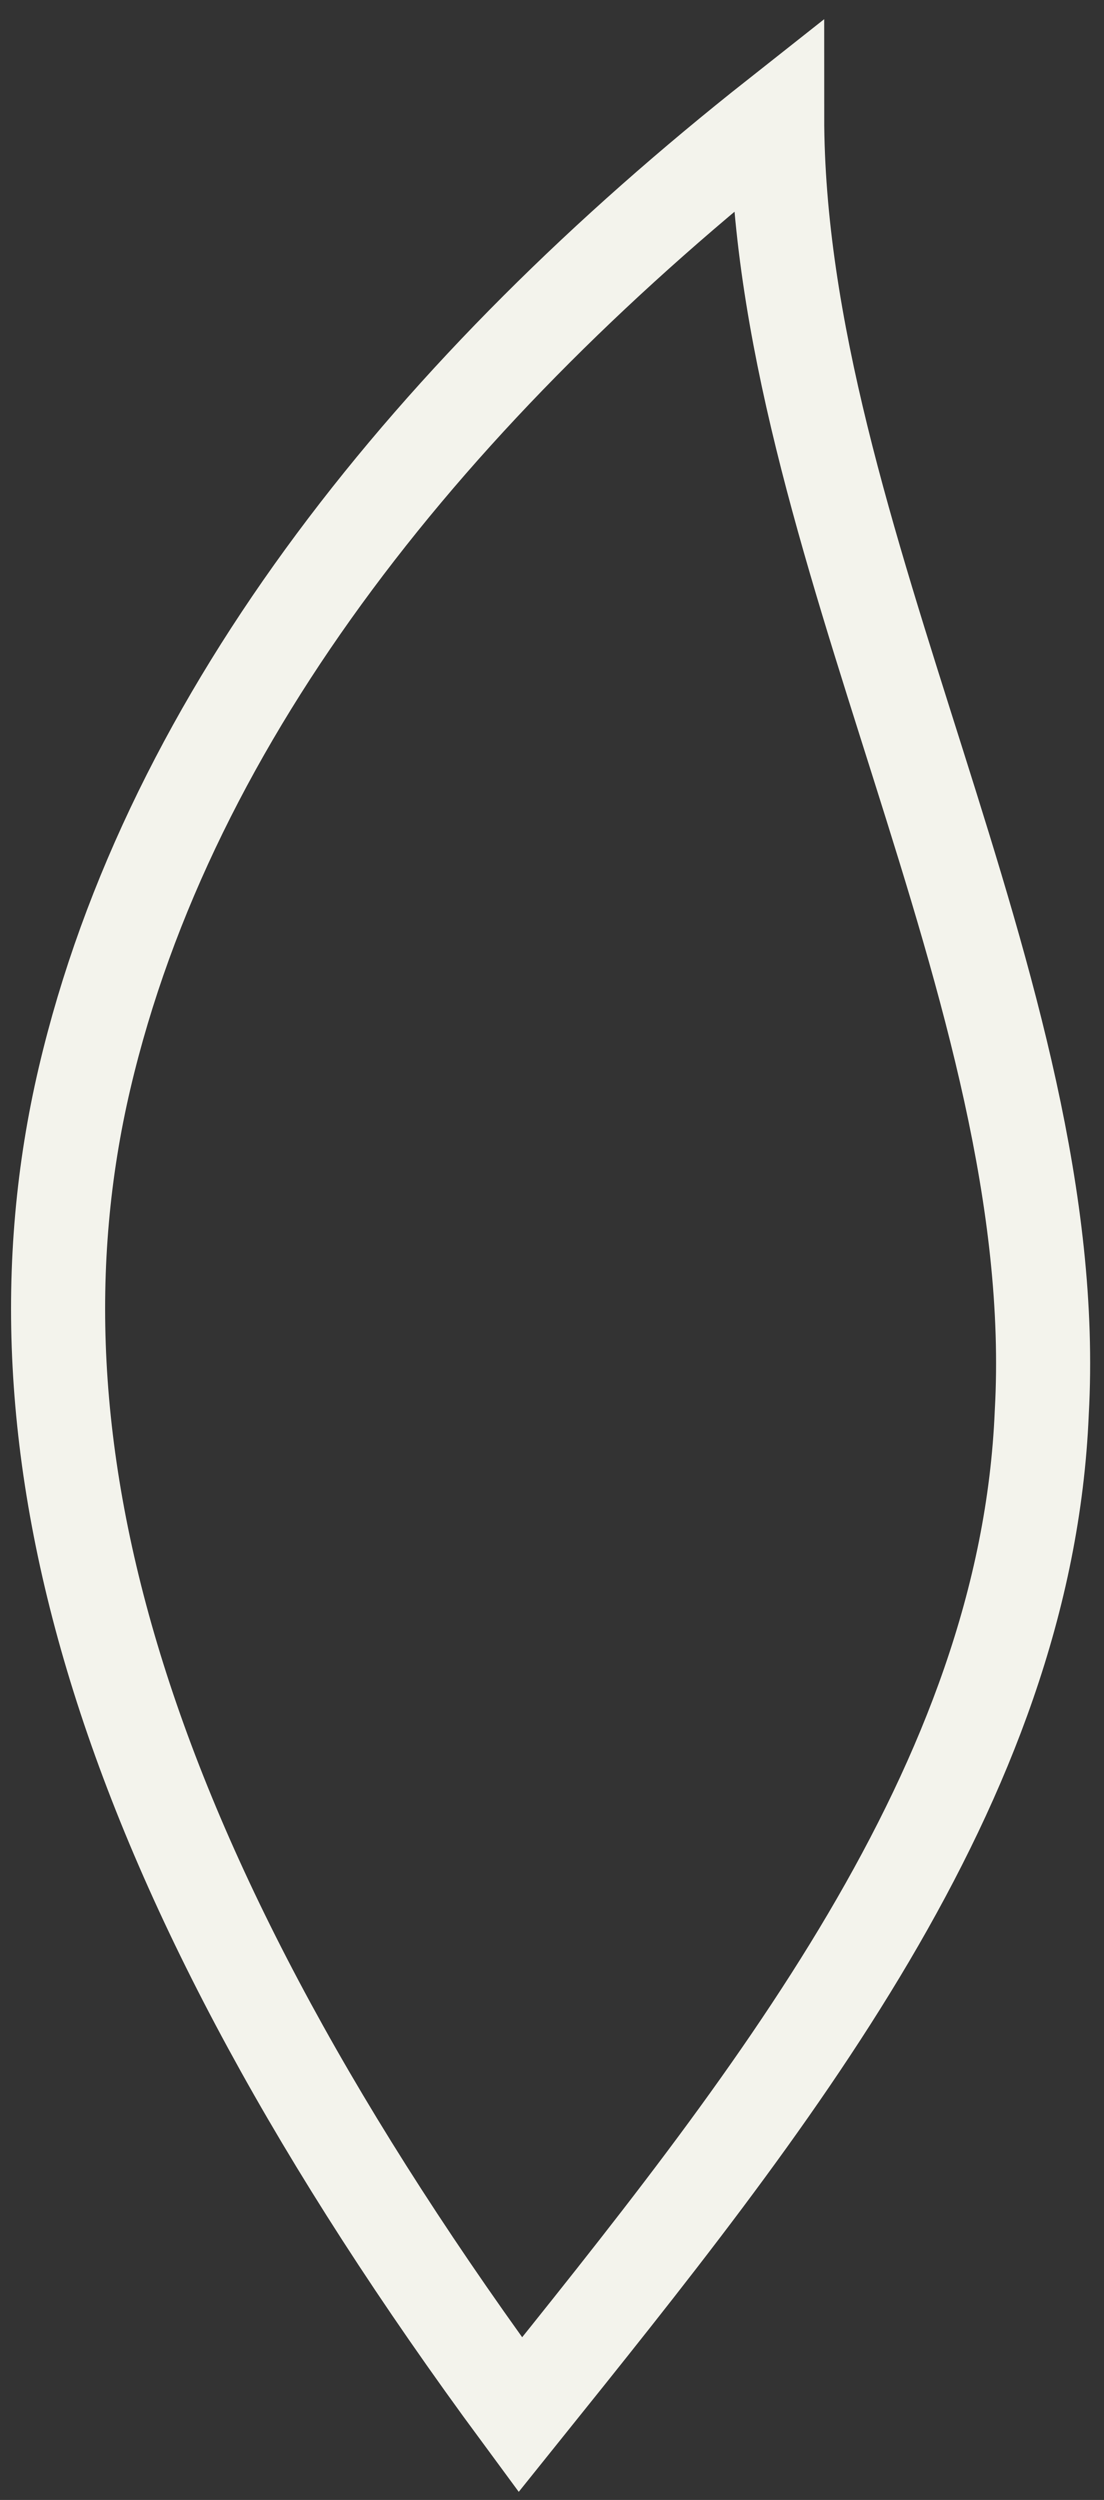 <?xml version="1.0" encoding="utf-8"?>
<svg xmlns="http://www.w3.org/2000/svg" fill="none" height="100%" overflow="visible" preserveAspectRatio="none" style="display: block;" viewBox="0 0 19 43" width="100%">
<rect x="0" y="0" width="19" height="43" fill="#333333" stroke="none"/>
<path d="M8.955 41.534C13.241 36.199 17.661 30.727 17.929 24.297C18.33 17.047 13.375 9.25 13.375 2C7.482 6.651 2.928 12.26 1.454 18.552C-0.019 24.845 1.99 32.095 8.955 41.534Z" id="Vector" stroke="#F3F3EC" stroke-miterlimit="10" stroke-width="1.619"/>
</svg>